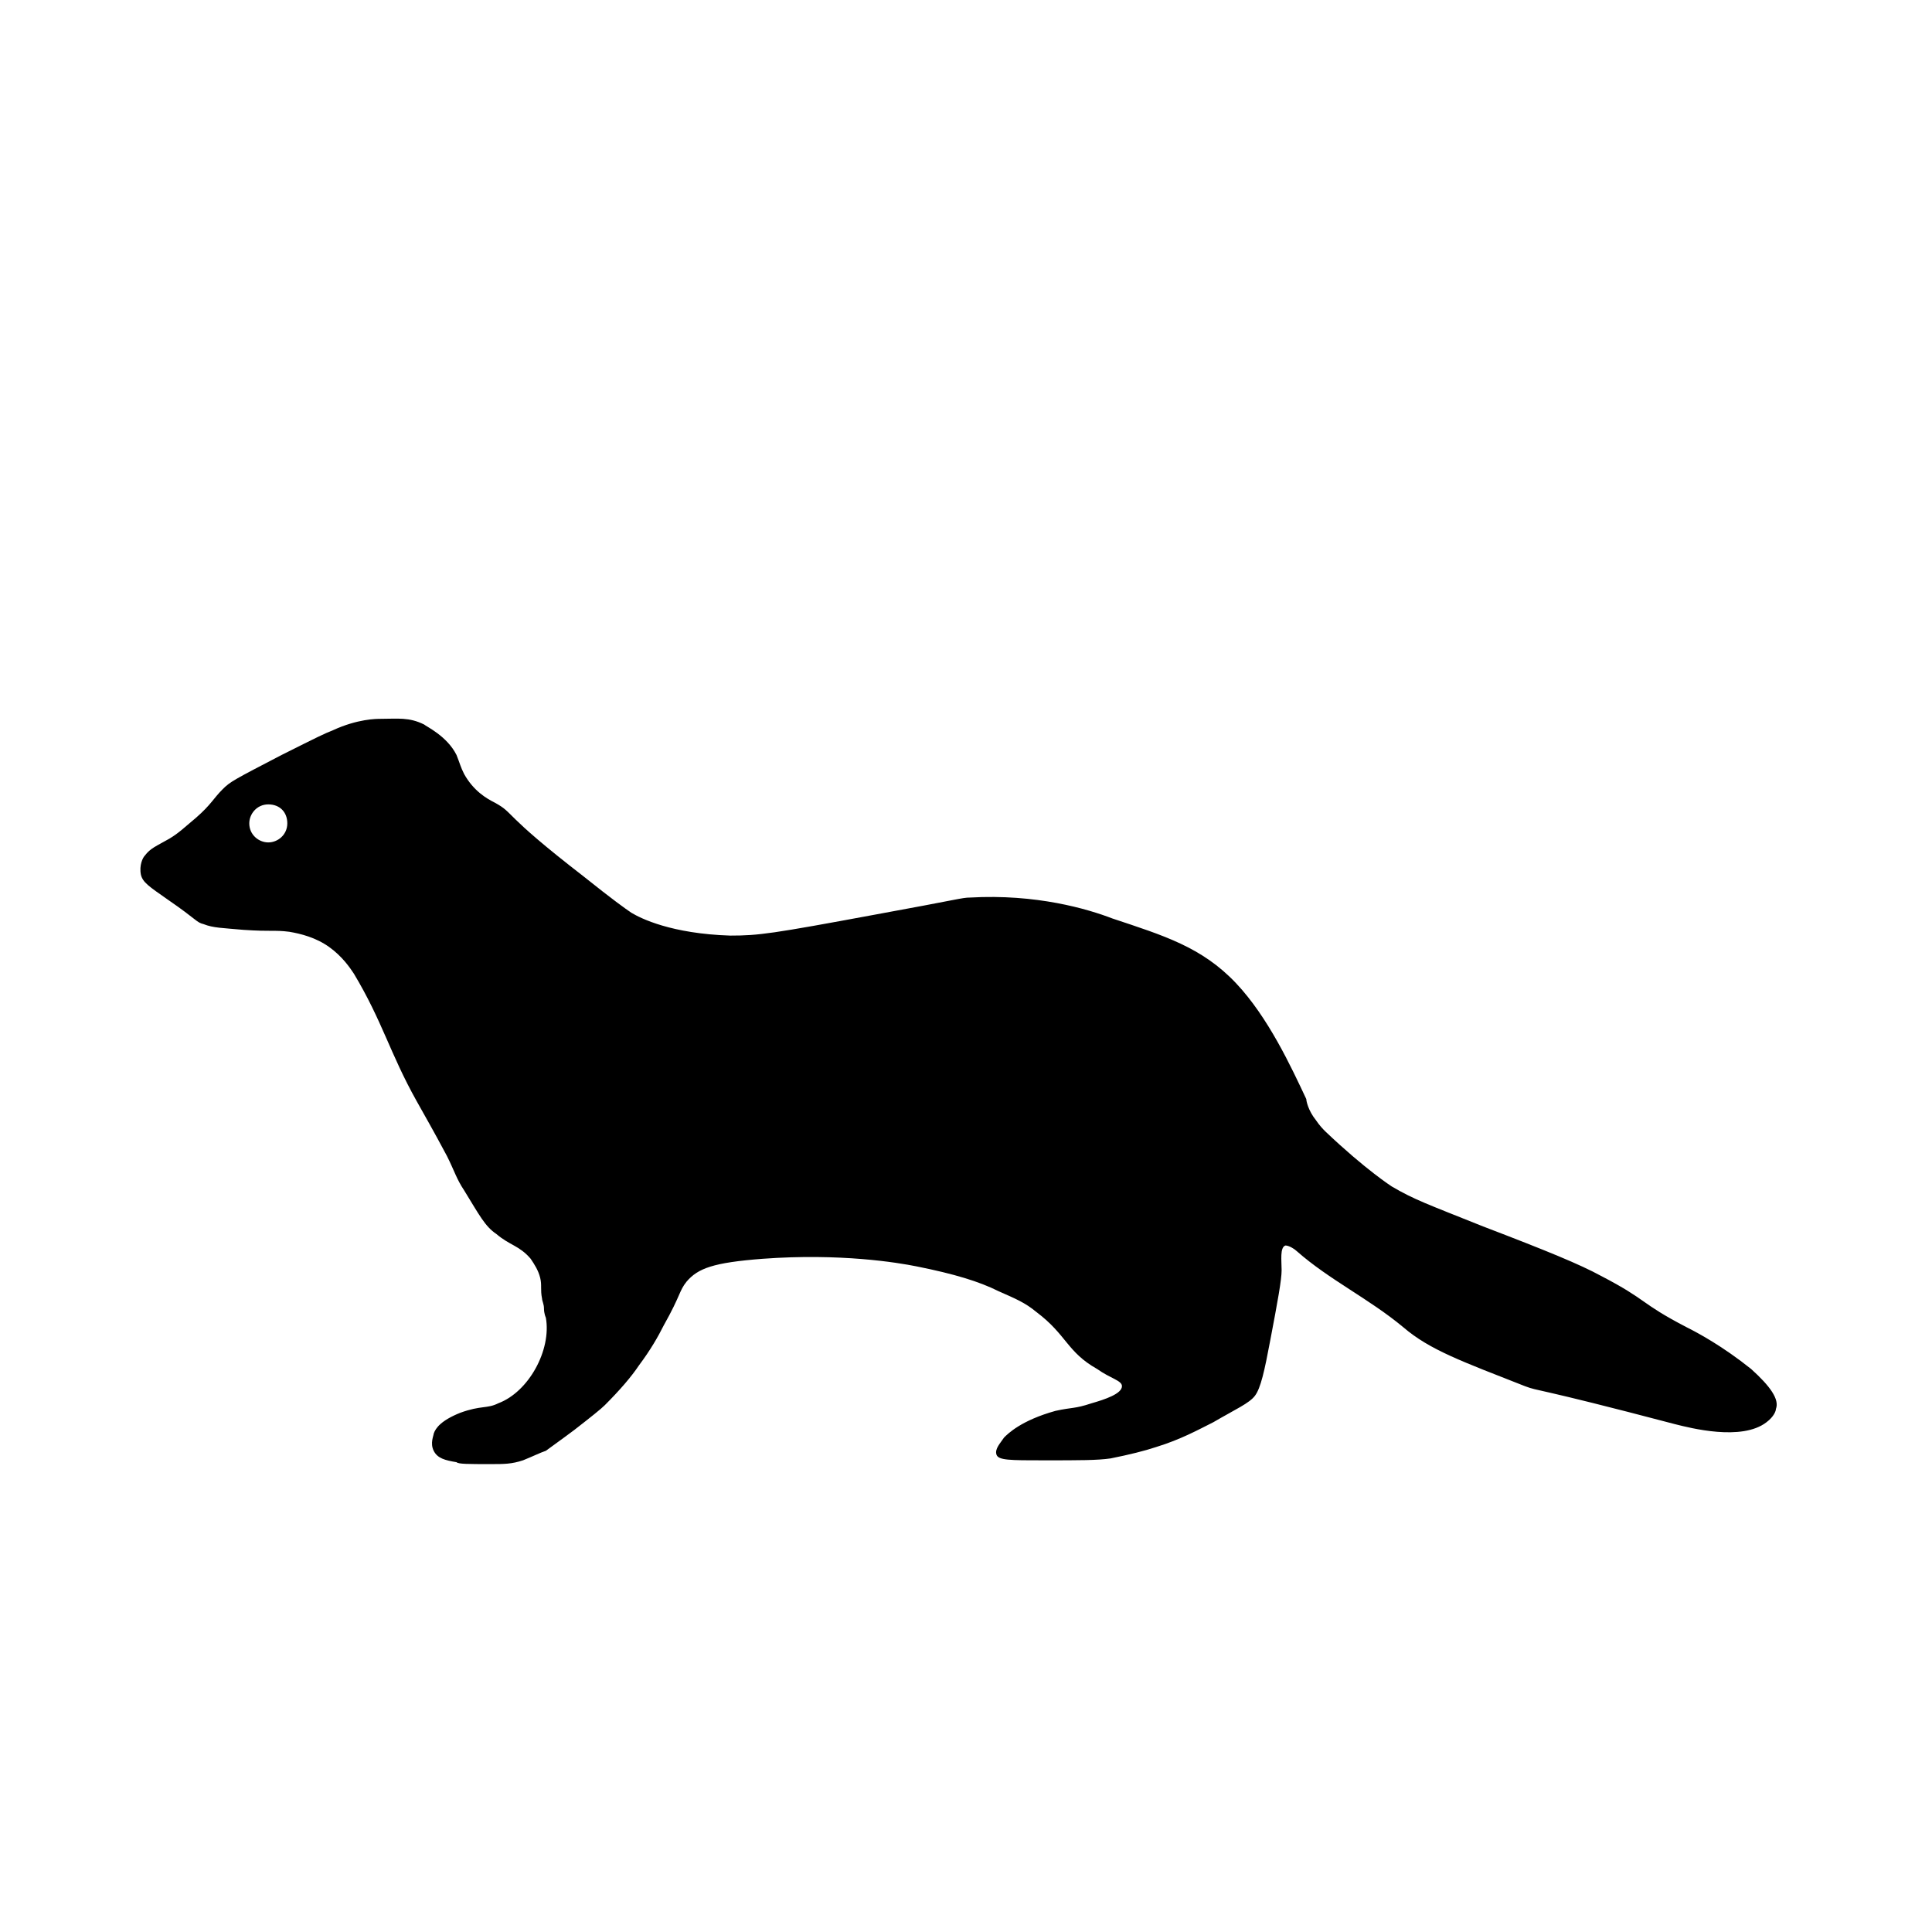 <?xml version="1.0" encoding="UTF-8"?>
<!-- The Best Svg Icon site in the world: iconSvg.co, Visit us! https://iconsvg.co -->
<svg fill="#000000" width="800px" height="800px" version="1.1" viewBox="144 144 512 512" xmlns="http://www.w3.org/2000/svg">
 <path d="m608.07 506.8c-7.559-6.047-14.105-9.574-17.129-11.082-12.594-6.551-10.078-7.055-22.672-13.602-5.543-3.023-14.105-6.551-31.234-13.098-15.113-6.047-18.137-7.055-24.184-10.578 0 0-7.055-4.535-17.633-14.609-0.504-0.504-1.512-1.512-2.519-3.023-2.016-2.519-2.519-5.039-2.519-5.543-4.031-8.566-10.078-21.664-18.641-30.73-9.07-9.574-19.145-12.594-32.746-17.129-6.551-2.519-20.152-6.551-37.785-5.543-2.016 0-3.023 0.504-25.191 4.535-27.207 5.039-30.73 5.543-38.289 5.543-15.617-0.504-23.68-4.535-26.199-6.047-1.512-1.008-5.039-3.527-12.594-9.574-22.168-17.129-18.137-16.625-23.68-19.648-2.016-1.008-5.543-3.023-8.062-7.559-1.008-2.016-1.008-2.519-2.016-5.039-2.519-5.039-8.062-7.559-8.566-8.062-4.031-2.016-7.055-1.512-11.586-1.512-1.008 0-6.047 0-12.594 3.023-2.519 1.008-3.527 1.512-13.602 6.551-12.594 6.551-13.602 7.055-15.617 9.07-2.519 2.519-3.023 4.031-7.055 7.559-3.023 2.519-4.535 4.031-7.055 5.543-3.527 2.016-5.039 2.519-6.551 4.535-0.504 0.504-1.512 2.519-1.008 5.039 0.504 2.008 2.016 3.016 7.055 6.539 8.062 5.543 7.559 6.047 9.574 6.551 2.519 1.008 5.039 1.008 10.578 1.512 7.559 0.504 8.062 0 12.09 0.504 3.023 0.504 7.055 1.512 10.578 4.031 3.527 2.519 5.543 5.543 6.551 7.055 7.559 12.594 9.574 21.16 16.625 33.754 2.519 4.535 4.031 7.055 8.062 14.609 2.016 4.031 2.519 6.047 4.535 9.07 4.031 6.551 5.543 9.574 8.566 11.586 3.527 3.023 6.047 3.023 9.07 6.551 1.008 1.512 2.016 3.023 2.519 5.039 0.504 2.016 0 3.023 0.504 5.543 0 0.504 0.504 1.512 0.504 2.519 0 1.512 0.504 2.519 0.504 2.519 1.512 8.566-4.535 19.648-12.594 22.672-3.023 1.512-4.535 0.504-10.078 2.519-5.039 2.016-6.551 4.031-7.055 5.543 0 0.504-1.008 2.519 0 4.535 1.008 2.016 3.023 2.519 6.047 3.023 0.504 0.504 3.023 0.504 9.07 0.504 3.527 0 5.543 0 8.566-1.008 2.519-1.008 4.535-2.016 6.047-2.519 2.016-1.512 3.527-2.519 7.559-5.543 4.535-3.527 7.055-5.543 8.062-6.551 4.031-4.031 7.055-7.559 9.07-10.578 3.023-4.031 5.039-7.559 6.551-10.578 4.535-8.062 4.031-9.07 6.047-11.586 3.023-3.527 7.055-5.039 20.152-6.047 20.656-1.512 35.77 1.008 40.809 2.016 10.078 2.016 16.625 4.031 21.664 6.551 4.535 2.016 7.055 3.023 10.078 5.543 8.062 6.047 8.062 10.578 16.121 15.113 3.527 2.519 6.551 3.023 6.551 4.535 0 2.016-4.535 3.527-8.062 4.535-4.535 1.512-5.039 1.008-9.574 2.016-9.07 2.519-12.594 6.047-13.602 7.055-1.008 1.512-2.519 3.023-2.016 4.535 0.504 1.512 3.527 1.512 12.594 1.512 9.574 0 14.105 0 17.633-0.504 5.039-1.008 9.07-2.016 12.09-3.023 6.551-2.016 11.082-4.535 15.113-6.551 6.047-3.527 9.574-5.039 11.082-7.055 1.512-2.016 2.519-6.551 4.031-14.609 2.016-10.578 3.023-16.121 3.023-18.641 0-2.519-0.504-6.047 1.008-6.551 1.008 0 2.519 1.008 3.023 1.512 8.566 7.559 19.145 12.594 28.215 20.152 7.055 6.047 15.617 9.07 32.242 15.617 4.031 1.512 1.512 0 39.801 10.078 4.031 1.008 17.633 4.535 24.184-0.504 2.016-1.512 2.519-3.023 2.519-3.527 0.996-2.531-1.523-6.059-6.562-10.594zm-392.97-139.55c-2.519 0-5.039-2.016-5.039-5.039 0-2.519 2.016-5.039 5.039-5.039 3.023 0 5.039 2.016 5.039 5.039-0.004 3.023-2.519 5.039-5.039 5.039z"/>
</svg>